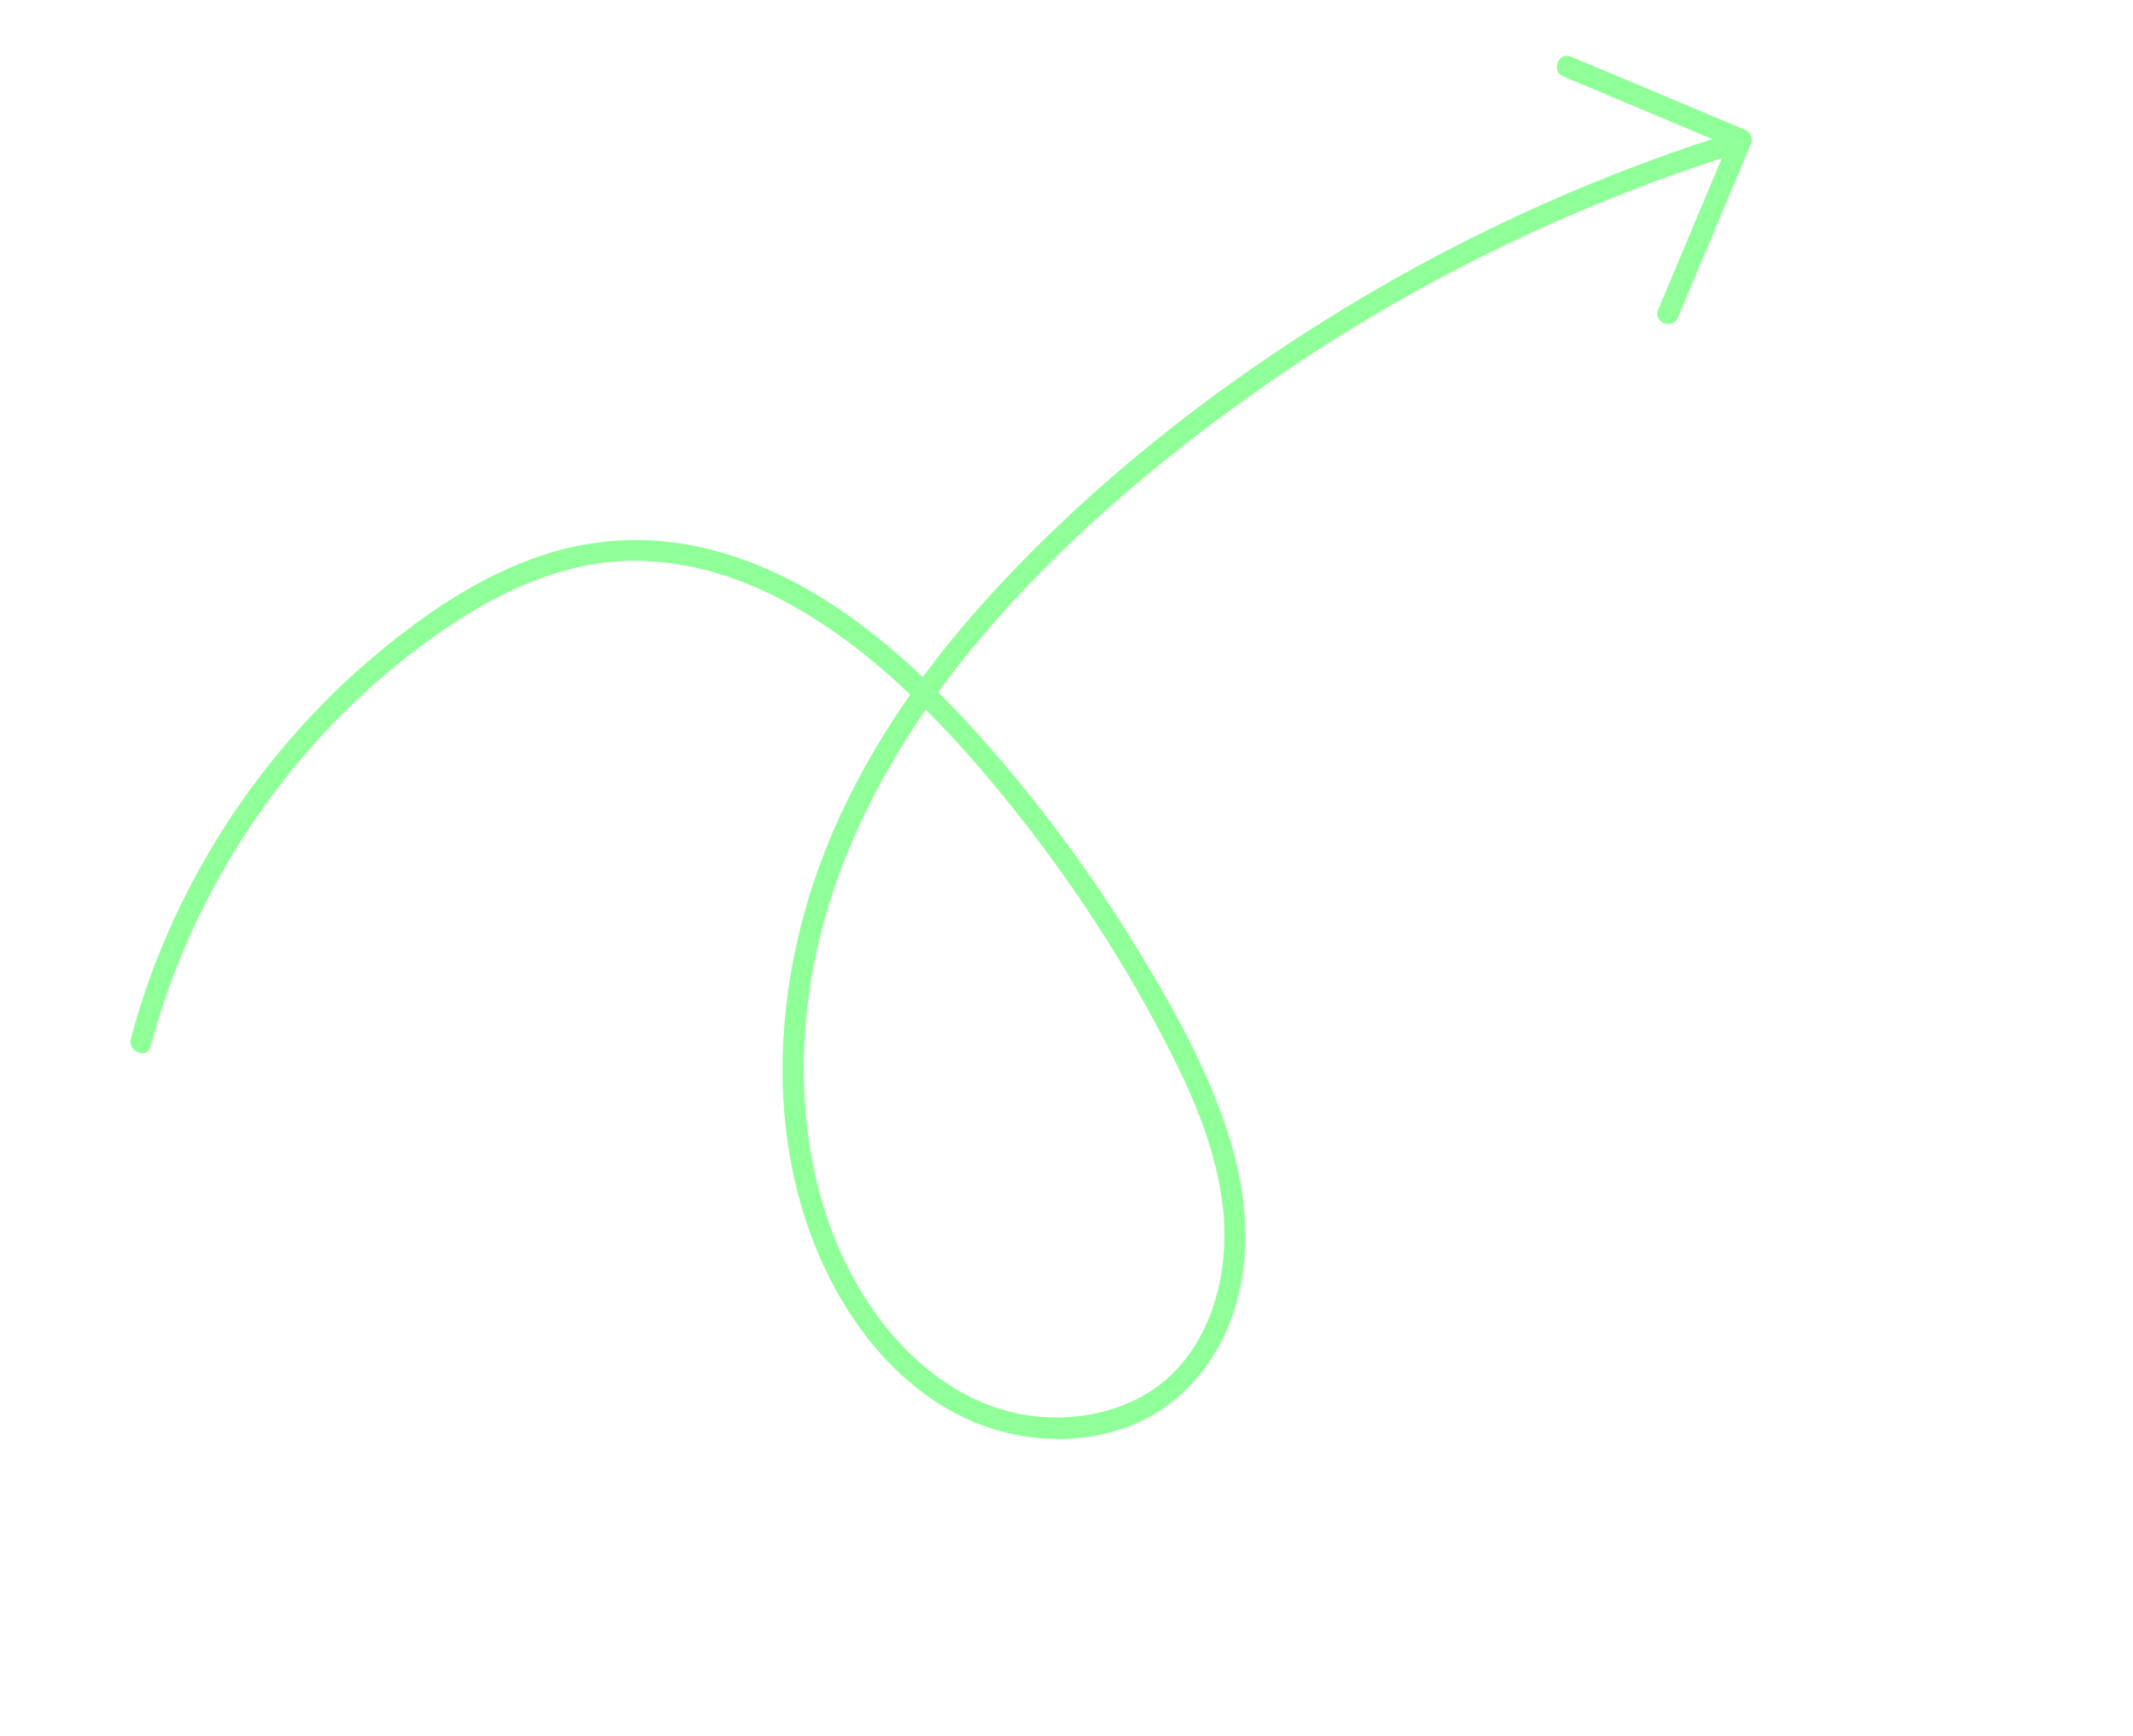 <?xml version="1.0" encoding="UTF-8"?> <svg xmlns="http://www.w3.org/2000/svg" width="301" height="245" viewBox="0 0 301 245" fill="none"><g clip-path="url(#clip0_940_5259)"><path d="M21.263 147.675C25.555 131.559 33.754 116.629 44.962 104.292C50.598 98.082 57.05 92.528 64.062 87.917C71.684 82.904 80.465 79.073 89.729 79.141C105.035 79.24 118.625 88.515 129.233 98.785C135.739 105.087 141.612 112.109 147.036 119.351C153.047 127.372 158.459 135.845 163.192 144.686C167.74 153.159 171.981 162.174 172.702 171.908C173.25 179.454 171.273 187.695 165.995 193.33C160.717 198.966 152.158 201.003 144.452 199.664C136.196 198.218 129.245 192.934 124.282 186.362C114.092 172.865 111.769 154.739 114.445 138.41C117.285 121.067 125.861 105.336 136.899 91.849C148.677 77.442 163.158 65.13 178.367 54.485C194.447 43.236 211.899 33.948 230.2 26.866C234.671 25.133 239.204 23.537 243.77 22.068C245.61 21.482 244.371 18.738 242.553 19.326C223.069 25.588 204.425 34.289 187.066 45.144C170.315 55.619 154.565 68.079 141.074 82.546C128.656 95.857 118.188 111.542 113.388 129.273C108.879 145.934 109.121 164.426 116.933 180.105C120.863 188 126.758 195.12 134.599 199.354C141.864 203.274 150.678 204.275 158.537 201.596C166.396 198.918 171.943 192.31 174.294 184.494C176.927 175.733 175.691 166.588 172.666 158.095C169.289 148.588 164.091 139.637 158.748 131.122C153.405 122.608 147.004 113.928 140.184 106.08C129.759 94.077 117.072 82.279 101.392 77.859C93.251 75.564 84.861 75.666 76.808 78.278C67.754 81.223 59.595 86.825 52.401 92.949C39.238 104.163 28.863 118.625 22.421 134.678C20.854 138.568 19.547 142.551 18.47 146.606C17.977 148.455 20.774 149.555 21.267 147.684L21.263 147.675Z" fill="#8FFF97"></path><path d="M220.605 10.796C227.76 13.802 234.915 16.808 242.069 19.814C243.101 20.242 244.129 20.684 245.161 21.112L244.301 19.174C241.295 26.328 238.289 33.483 235.282 40.638C234.854 41.67 234.413 42.697 233.985 43.73C233.236 45.517 236.039 46.582 236.783 44.807C239.789 37.653 242.795 30.498 245.802 23.344C246.23 22.311 246.671 21.284 247.099 20.252C247.416 19.487 246.968 18.625 246.239 18.314C239.084 15.308 231.93 12.301 224.775 9.295C223.743 8.867 222.716 8.426 221.683 7.998C219.896 7.249 218.831 10.051 220.605 10.796Z" fill="#8FFF97"></path></g><defs><clipPath id="clip0_940_5259"><rect width="261.01" height="151.88" fill="white" transform="translate(0 105.877) rotate(-23.931)"></rect></clipPath></defs></svg> 